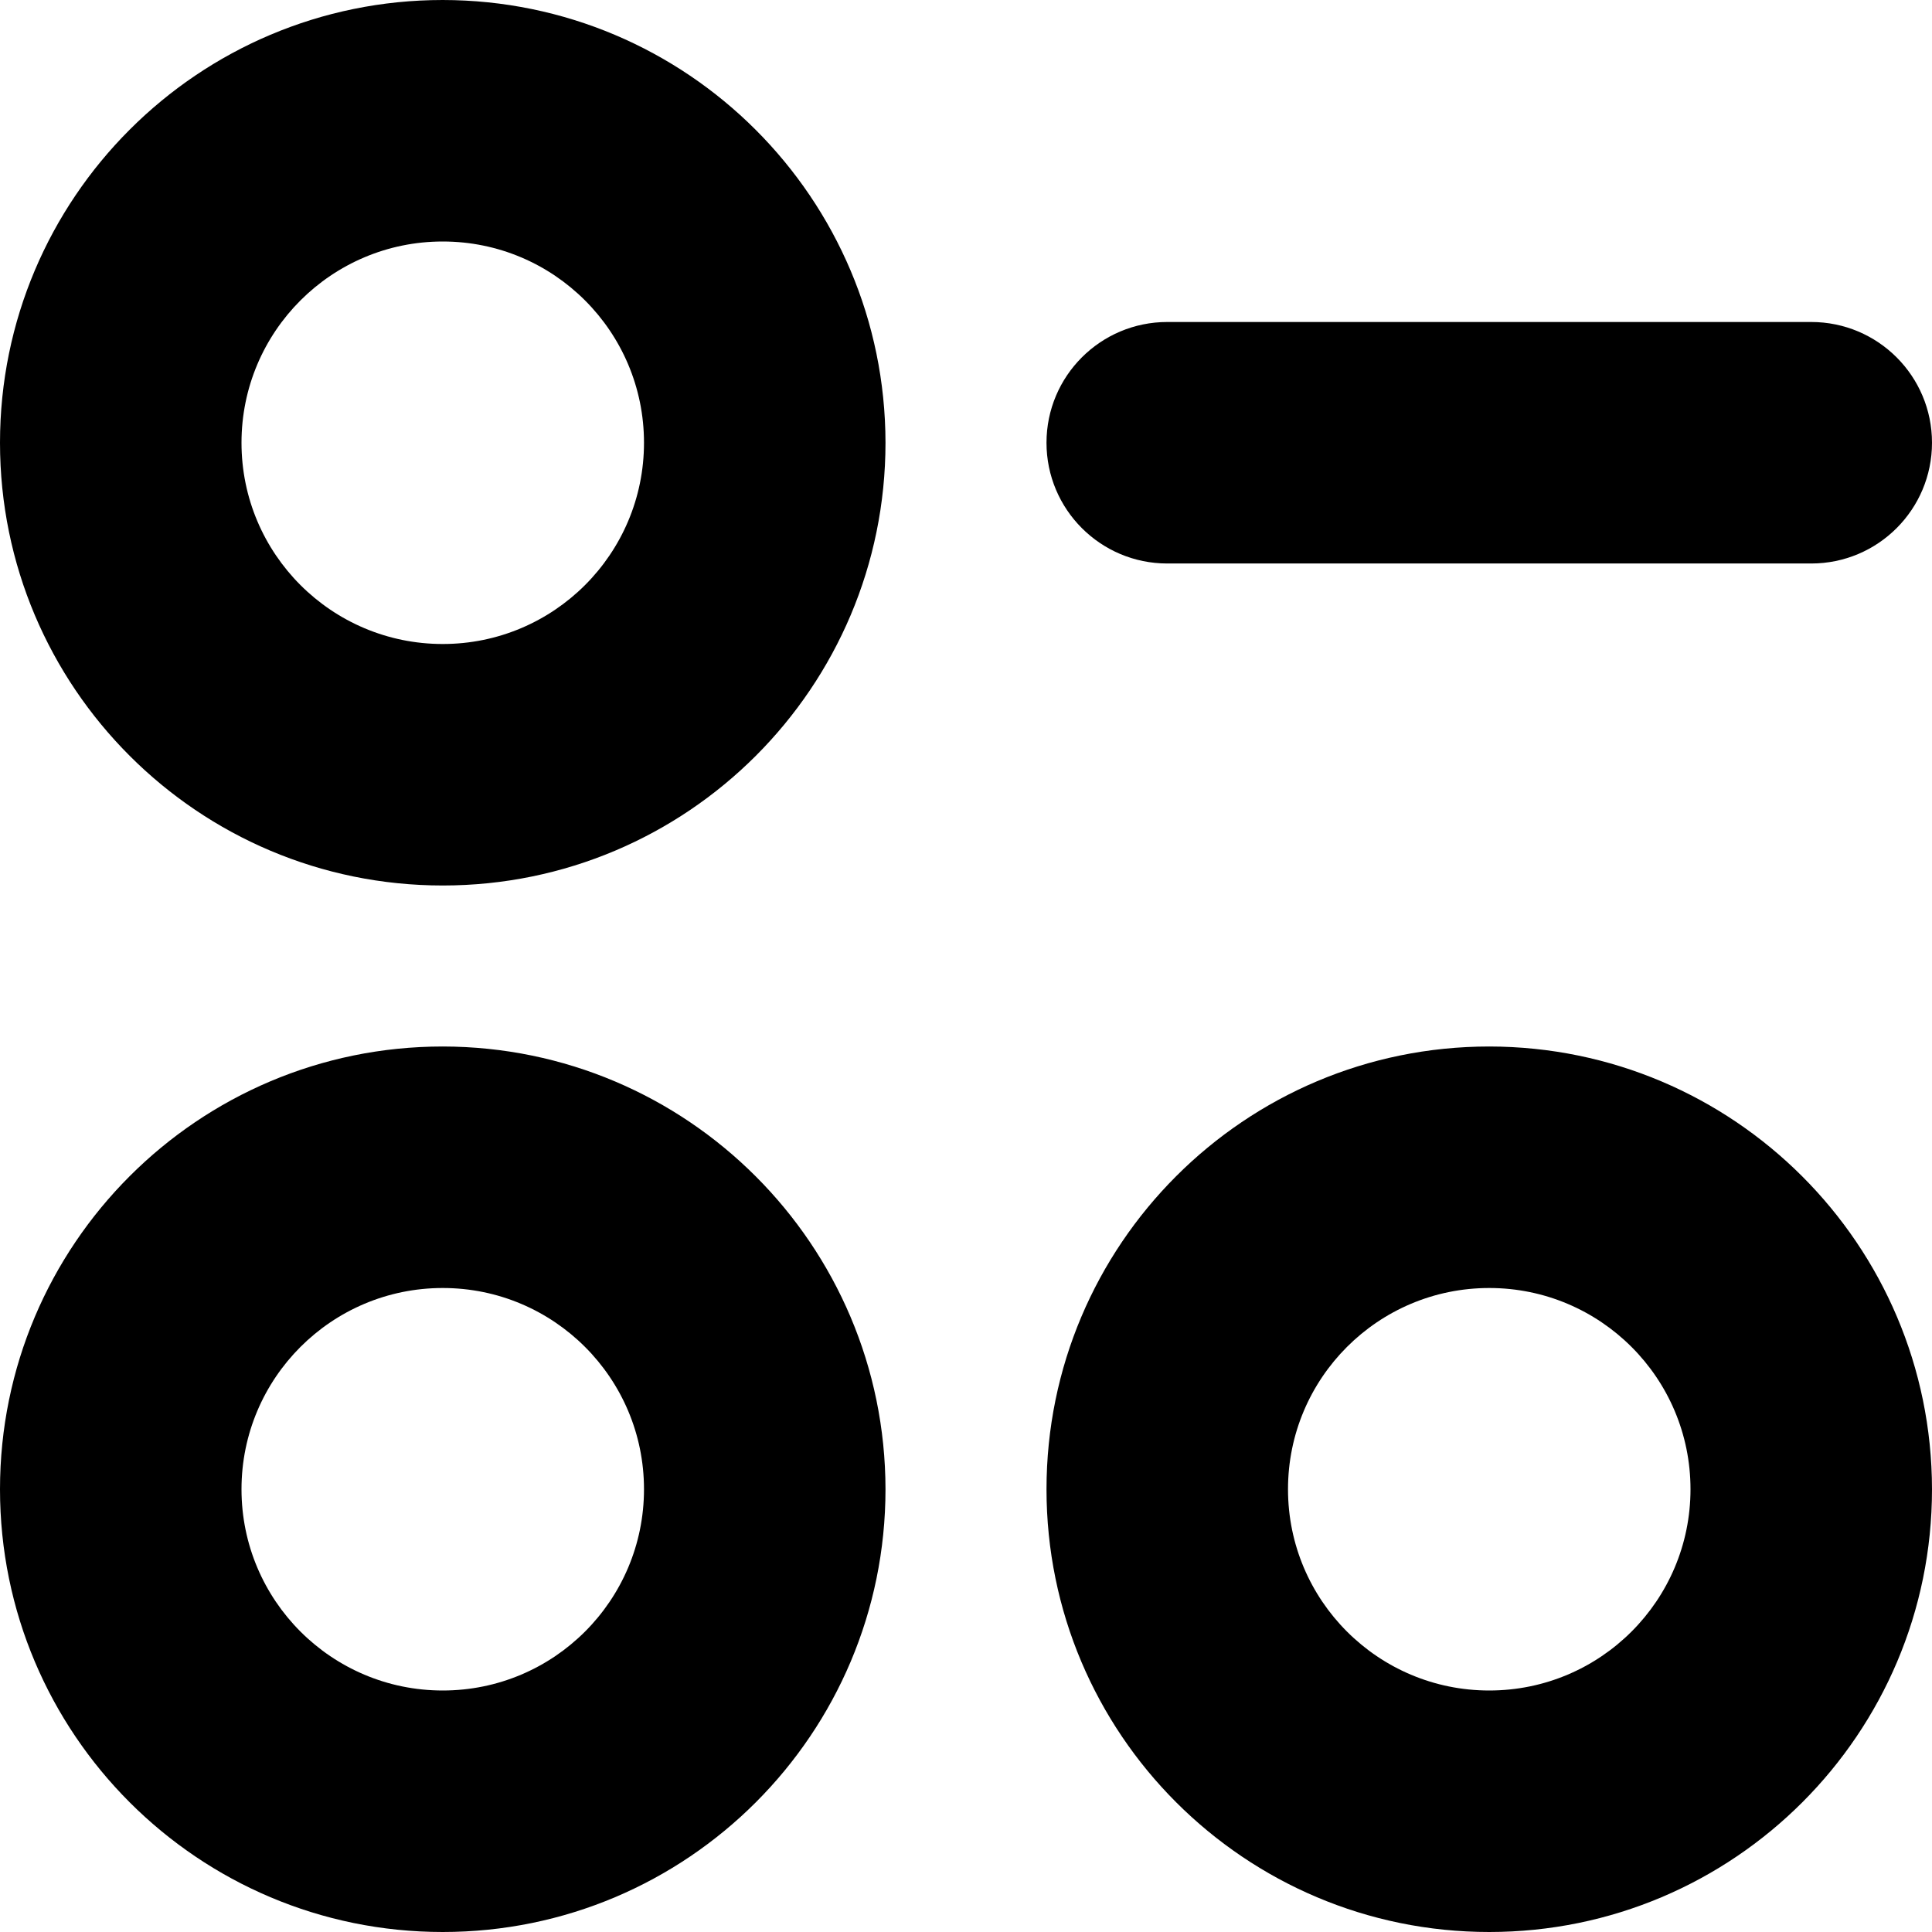 <?xml version="1.0" encoding="UTF-8"?>
<!-- Generator: Adobe Illustrator 25.0.0, SVG Export Plug-In . SVG Version: 6.00 Build 0)  -->
<svg xmlns="http://www.w3.org/2000/svg" xmlns:xlink="http://www.w3.org/1999/xlink" version="1.1" id="Capa_1" x="0px" y="0px" viewBox="0 0 512 512" style="enable-background:new 0 0 512 512;" xml:space="preserve" width="512" height="512">
<g>
	<path d="M309.333,149.333H480c17.673,0,32-14.327,32-32s-14.327-32-32-32H309.333c-17.673,0-32,14.327-32,32   S291.66,149.333,309.333,149.333z"/>
	<path d="M117.333,0C52.532,0,0,52.532,0,117.333s52.532,117.333,117.333,117.333s117.333-52.532,117.333-117.333   C234.596,52.561,182.106,0.071,117.333,0z M117.333,170.667C87.878,170.667,64,146.789,64,117.333S87.878,64,117.333,64   s53.333,23.878,53.333,53.333S146.789,170.667,117.333,170.667z"/>
	<path d="M117.333,277.333C52.532,277.333,0,329.865,0,394.667S52.532,512,117.333,512s117.333-52.532,117.333-117.333   C234.596,329.895,182.106,277.404,117.333,277.333z M117.333,448C87.878,448,64,424.122,64,394.667s23.878-53.333,53.333-53.333   s53.333,23.878,53.333,53.333S146.789,448,117.333,448z"/>
	<path d="M394.667,277.333c-64.801,0-117.333,52.532-117.333,117.333S329.865,512,394.667,512S512,459.468,512,394.667   C511.929,329.895,459.439,277.404,394.667,277.333z M394.667,448c-29.455,0-53.333-23.878-53.333-53.333   s23.878-53.333,53.333-53.333S448,365.211,448,394.667S424.122,448,394.667,448z"/>
</g>















</svg>
